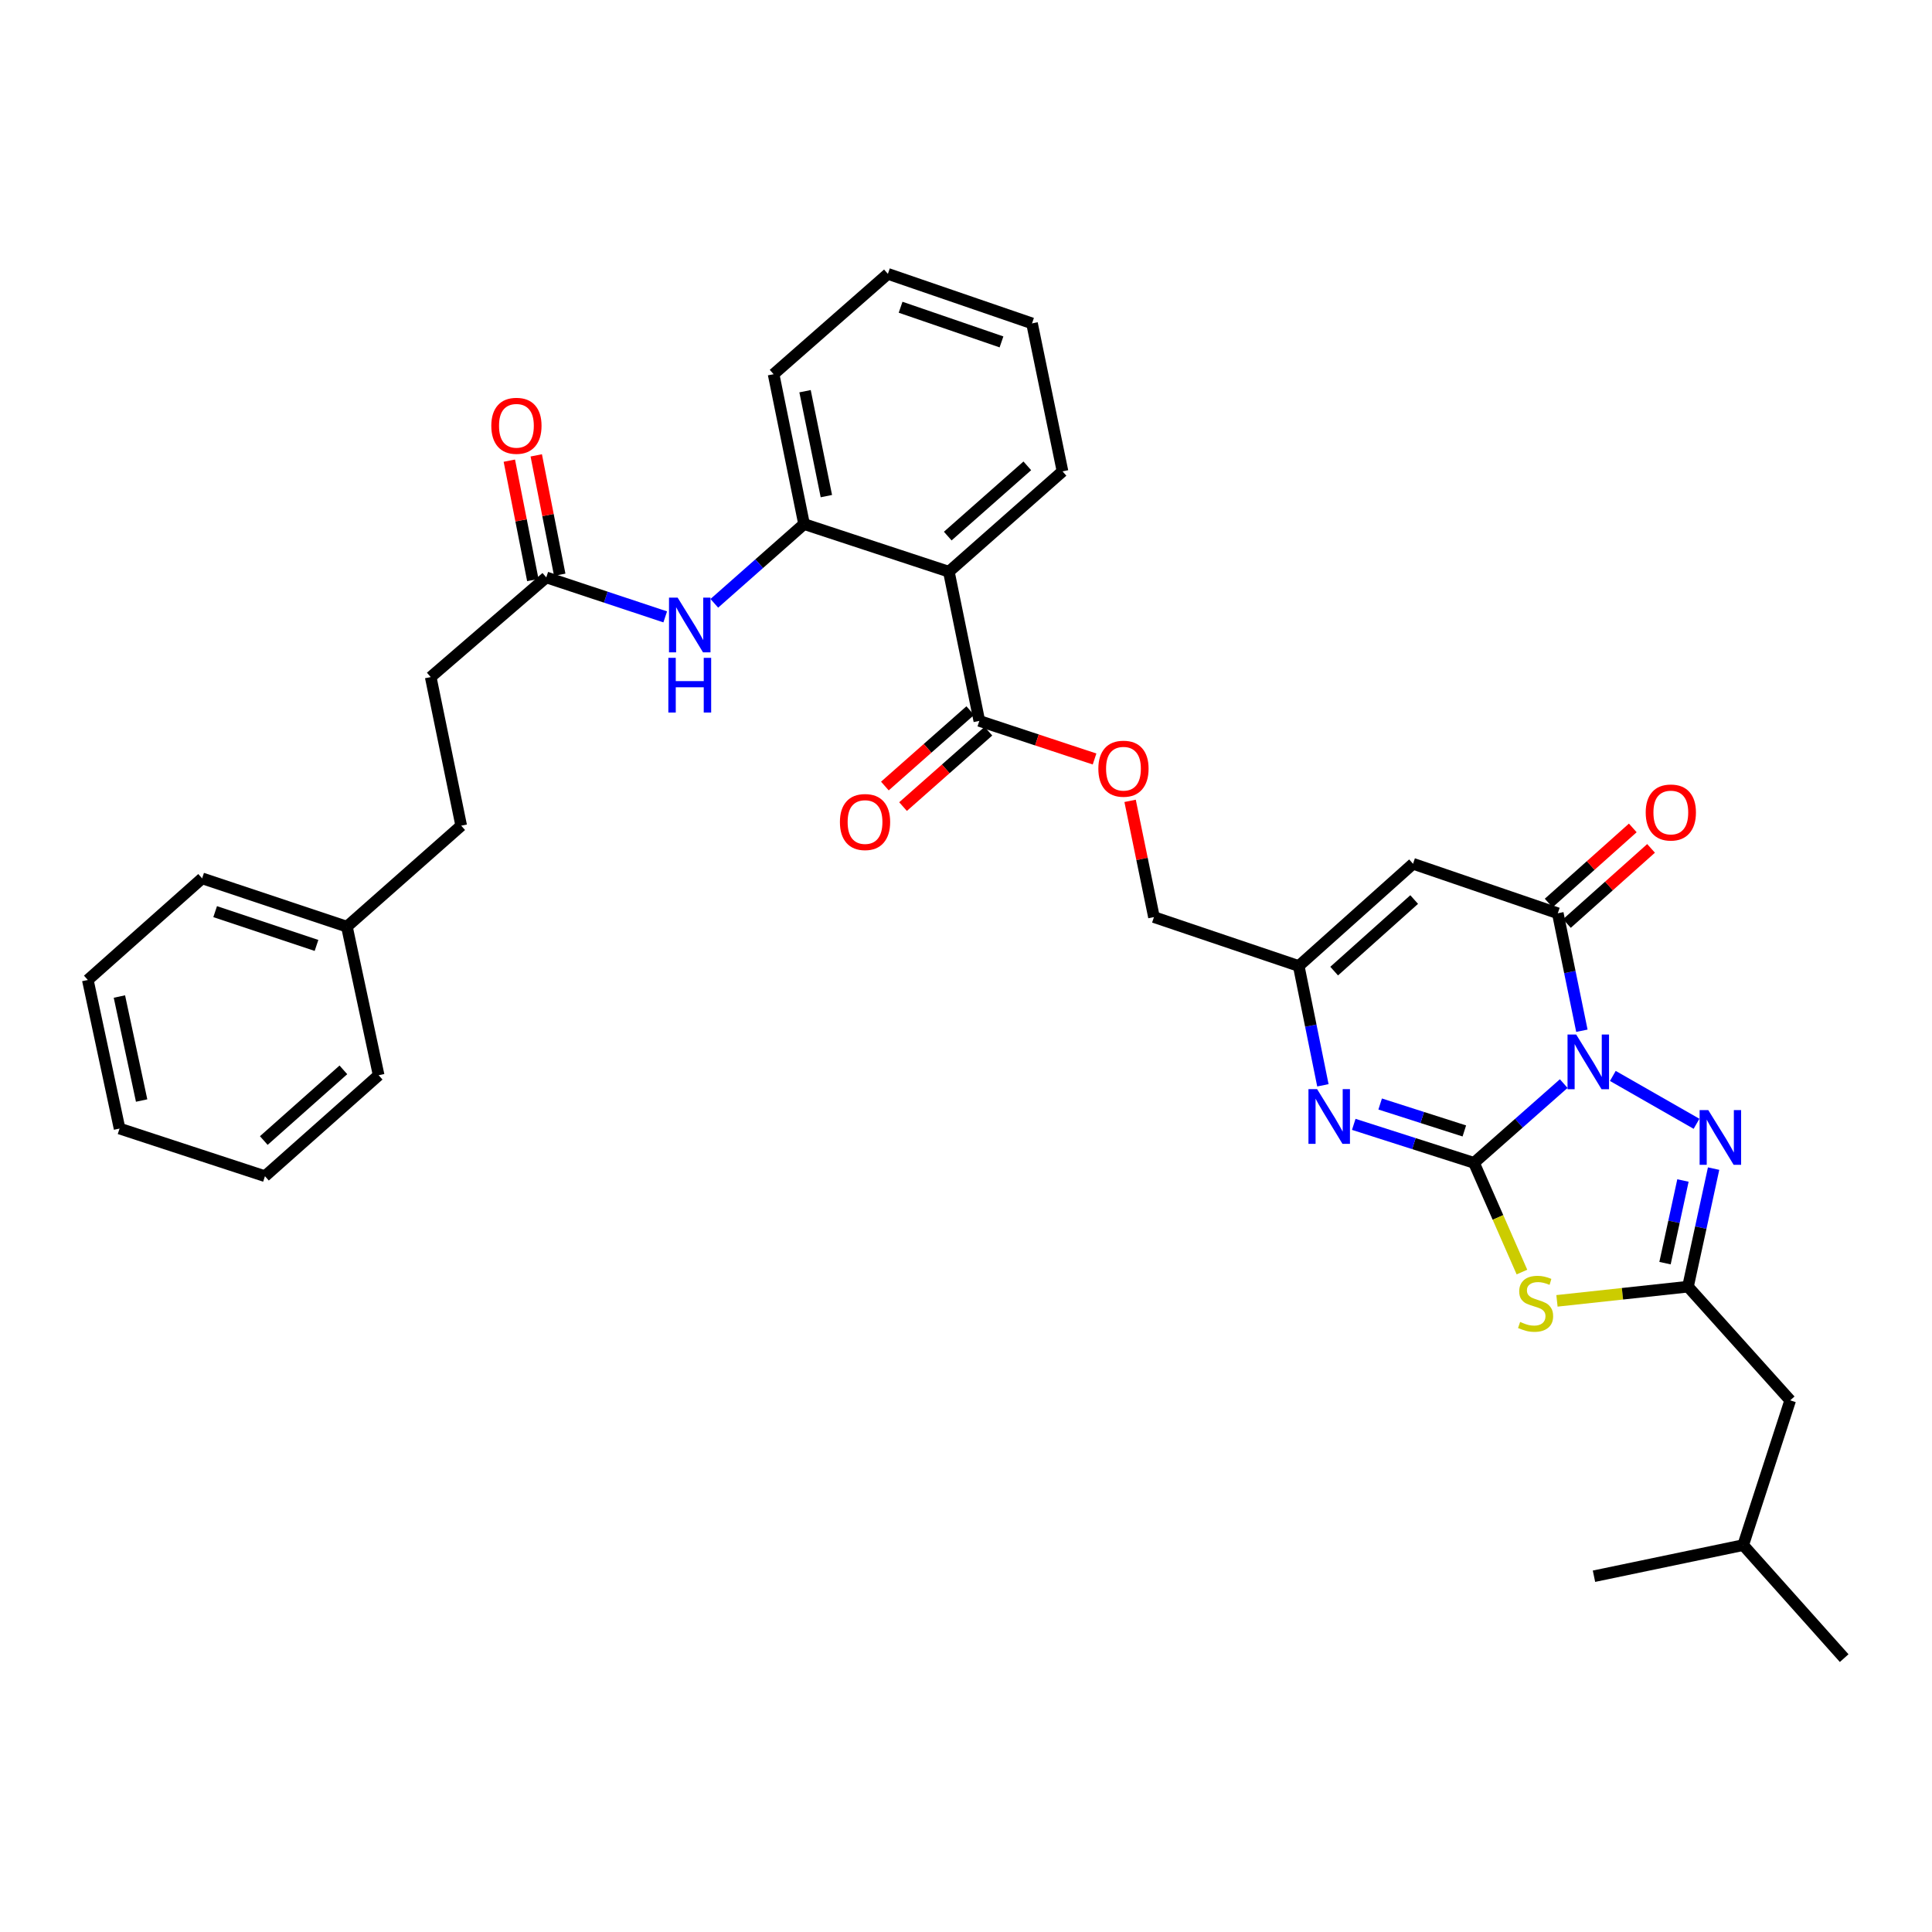 <?xml version='1.0' encoding='iso-8859-1'?>
<svg version='1.1' baseProfile='full'
              xmlns='http://www.w3.org/2000/svg'
                      xmlns:rdkit='http://www.rdkit.org/xml'
                      xmlns:xlink='http://www.w3.org/1999/xlink'
                  xml:space='preserve'
width='1000px' height='1000px' viewBox='0 0 1000 1000'>
<!-- END OF HEADER -->
<rect style='opacity:1.0;fill:#FFFFFF;stroke:none' width='1000' height='1000' x='0' y='0'> </rect>
<path class='bond-0' d='M 809.378,560.865 L 786.161,581.376' style='fill:none;fill-rule:evenodd;stroke:#0000FF;stroke-width:6px;stroke-linecap:butt;stroke-linejoin:miter;stroke-opacity:1' />
<path class='bond-0' d='M 786.161,581.376 L 762.944,601.887' style='fill:none;fill-rule:evenodd;stroke:#000000;stroke-width:6px;stroke-linecap:butt;stroke-linejoin:miter;stroke-opacity:1' />
<path class='bond-2' d='M 818.783,533.511 L 812.545,503.112' style='fill:none;fill-rule:evenodd;stroke:#0000FF;stroke-width:6px;stroke-linecap:butt;stroke-linejoin:miter;stroke-opacity:1' />
<path class='bond-2' d='M 812.545,503.112 L 806.307,472.714' style='fill:none;fill-rule:evenodd;stroke:#000000;stroke-width:6px;stroke-linecap:butt;stroke-linejoin:miter;stroke-opacity:1' />
<path class='bond-3' d='M 834.8,556.903 L 878.117,581.677' style='fill:none;fill-rule:evenodd;stroke:#0000FF;stroke-width:6px;stroke-linecap:butt;stroke-linejoin:miter;stroke-opacity:1' />
<path class='bond-1' d='M 762.944,601.887 L 775.349,630.149' style='fill:none;fill-rule:evenodd;stroke:#000000;stroke-width:6px;stroke-linecap:butt;stroke-linejoin:miter;stroke-opacity:1' />
<path class='bond-1' d='M 775.349,630.149 L 787.753,658.412' style='fill:none;fill-rule:evenodd;stroke:#CCCC00;stroke-width:6px;stroke-linecap:butt;stroke-linejoin:miter;stroke-opacity:1' />
<path class='bond-4' d='M 762.944,601.887 L 731.824,591.926' style='fill:none;fill-rule:evenodd;stroke:#000000;stroke-width:6px;stroke-linecap:butt;stroke-linejoin:miter;stroke-opacity:1' />
<path class='bond-4' d='M 731.824,591.926 L 700.704,581.965' style='fill:none;fill-rule:evenodd;stroke:#0000FF;stroke-width:6px;stroke-linecap:butt;stroke-linejoin:miter;stroke-opacity:1' />
<path class='bond-4' d='M 757.936,585.375 L 736.152,578.403' style='fill:none;fill-rule:evenodd;stroke:#000000;stroke-width:6px;stroke-linecap:butt;stroke-linejoin:miter;stroke-opacity:1' />
<path class='bond-4' d='M 736.152,578.403 L 714.368,571.43' style='fill:none;fill-rule:evenodd;stroke:#0000FF;stroke-width:6px;stroke-linecap:butt;stroke-linejoin:miter;stroke-opacity:1' />
<path class='bond-34' d='M 805.885,673.318 L 839.791,669.649' style='fill:none;fill-rule:evenodd;stroke:#CCCC00;stroke-width:6px;stroke-linecap:butt;stroke-linejoin:miter;stroke-opacity:1' />
<path class='bond-34' d='M 839.791,669.649 L 873.697,665.98' style='fill:none;fill-rule:evenodd;stroke:#000000;stroke-width:6px;stroke-linecap:butt;stroke-linejoin:miter;stroke-opacity:1' />
<path class='bond-6' d='M 806.307,472.714 L 731.383,447.085' style='fill:none;fill-rule:evenodd;stroke:#000000;stroke-width:6px;stroke-linecap:butt;stroke-linejoin:miter;stroke-opacity:1' />
<path class='bond-14' d='M 811.035,478.01 L 832.809,458.567' style='fill:none;fill-rule:evenodd;stroke:#000000;stroke-width:6px;stroke-linecap:butt;stroke-linejoin:miter;stroke-opacity:1' />
<path class='bond-14' d='M 832.809,458.567 L 854.583,439.124' style='fill:none;fill-rule:evenodd;stroke:#FF0000;stroke-width:6px;stroke-linecap:butt;stroke-linejoin:miter;stroke-opacity:1' />
<path class='bond-14' d='M 801.578,467.418 L 823.352,447.976' style='fill:none;fill-rule:evenodd;stroke:#000000;stroke-width:6px;stroke-linecap:butt;stroke-linejoin:miter;stroke-opacity:1' />
<path class='bond-14' d='M 823.352,447.976 L 845.125,428.533' style='fill:none;fill-rule:evenodd;stroke:#FF0000;stroke-width:6px;stroke-linecap:butt;stroke-linejoin:miter;stroke-opacity:1' />
<path class='bond-5' d='M 886.958,604.873 L 880.328,635.426' style='fill:none;fill-rule:evenodd;stroke:#0000FF;stroke-width:6px;stroke-linecap:butt;stroke-linejoin:miter;stroke-opacity:1' />
<path class='bond-5' d='M 880.328,635.426 L 873.697,665.98' style='fill:none;fill-rule:evenodd;stroke:#000000;stroke-width:6px;stroke-linecap:butt;stroke-linejoin:miter;stroke-opacity:1' />
<path class='bond-5' d='M 871.093,611.027 L 866.452,632.415' style='fill:none;fill-rule:evenodd;stroke:#0000FF;stroke-width:6px;stroke-linecap:butt;stroke-linejoin:miter;stroke-opacity:1' />
<path class='bond-5' d='M 866.452,632.415 L 861.81,653.802' style='fill:none;fill-rule:evenodd;stroke:#000000;stroke-width:6px;stroke-linecap:butt;stroke-linejoin:miter;stroke-opacity:1' />
<path class='bond-35' d='M 684.726,561.751 L 678.473,530.875' style='fill:none;fill-rule:evenodd;stroke:#0000FF;stroke-width:6px;stroke-linecap:butt;stroke-linejoin:miter;stroke-opacity:1' />
<path class='bond-35' d='M 678.473,530.875 L 672.22,500' style='fill:none;fill-rule:evenodd;stroke:#000000;stroke-width:6px;stroke-linecap:butt;stroke-linejoin:miter;stroke-opacity:1' />
<path class='bond-17' d='M 873.697,665.98 L 926.605,724.819' style='fill:none;fill-rule:evenodd;stroke:#000000;stroke-width:6px;stroke-linecap:butt;stroke-linejoin:miter;stroke-opacity:1' />
<path class='bond-8' d='M 731.383,447.085 L 672.22,500' style='fill:none;fill-rule:evenodd;stroke:#000000;stroke-width:6px;stroke-linecap:butt;stroke-linejoin:miter;stroke-opacity:1' />
<path class='bond-8' d='M 731.974,465.605 L 690.56,502.646' style='fill:none;fill-rule:evenodd;stroke:#000000;stroke-width:6px;stroke-linecap:butt;stroke-linejoin:miter;stroke-opacity:1' />
<path class='bond-7' d='M 491.126,295.911 L 506.902,373.139' style='fill:none;fill-rule:evenodd;stroke:#000000;stroke-width:6px;stroke-linecap:butt;stroke-linejoin:miter;stroke-opacity:1' />
<path class='bond-10' d='M 491.126,295.911 L 416.178,271.252' style='fill:none;fill-rule:evenodd;stroke:#000000;stroke-width:6px;stroke-linecap:butt;stroke-linejoin:miter;stroke-opacity:1' />
<path class='bond-21' d='M 491.126,295.911 L 549.957,243.974' style='fill:none;fill-rule:evenodd;stroke:#000000;stroke-width:6px;stroke-linecap:butt;stroke-linejoin:miter;stroke-opacity:1' />
<path class='bond-21' d='M 490.553,277.476 L 531.735,241.12' style='fill:none;fill-rule:evenodd;stroke:#000000;stroke-width:6px;stroke-linecap:butt;stroke-linejoin:miter;stroke-opacity:1' />
<path class='bond-18' d='M 672.22,500 L 597.288,474.686' style='fill:none;fill-rule:evenodd;stroke:#000000;stroke-width:6px;stroke-linecap:butt;stroke-linejoin:miter;stroke-opacity:1' />
<path class='bond-9' d='M 506.902,373.139 L 536.721,382.995' style='fill:none;fill-rule:evenodd;stroke:#000000;stroke-width:6px;stroke-linecap:butt;stroke-linejoin:miter;stroke-opacity:1' />
<path class='bond-9' d='M 536.721,382.995 L 566.539,392.851' style='fill:none;fill-rule:evenodd;stroke:#FF0000;stroke-width:6px;stroke-linecap:butt;stroke-linejoin:miter;stroke-opacity:1' />
<path class='bond-15' d='M 502.202,367.818 L 480.107,387.335' style='fill:none;fill-rule:evenodd;stroke:#000000;stroke-width:6px;stroke-linecap:butt;stroke-linejoin:miter;stroke-opacity:1' />
<path class='bond-15' d='M 480.107,387.335 L 458.013,406.852' style='fill:none;fill-rule:evenodd;stroke:#FF0000;stroke-width:6px;stroke-linecap:butt;stroke-linejoin:miter;stroke-opacity:1' />
<path class='bond-15' d='M 511.603,378.46 L 489.508,397.977' style='fill:none;fill-rule:evenodd;stroke:#000000;stroke-width:6px;stroke-linecap:butt;stroke-linejoin:miter;stroke-opacity:1' />
<path class='bond-15' d='M 489.508,397.977 L 467.413,417.494' style='fill:none;fill-rule:evenodd;stroke:#FF0000;stroke-width:6px;stroke-linecap:butt;stroke-linejoin:miter;stroke-opacity:1' />
<path class='bond-11' d='M 416.178,271.252 L 392.953,291.764' style='fill:none;fill-rule:evenodd;stroke:#000000;stroke-width:6px;stroke-linecap:butt;stroke-linejoin:miter;stroke-opacity:1' />
<path class='bond-11' d='M 392.953,291.764 L 369.728,312.276' style='fill:none;fill-rule:evenodd;stroke:#0000FF;stroke-width:6px;stroke-linecap:butt;stroke-linejoin:miter;stroke-opacity:1' />
<path class='bond-23' d='M 416.178,271.252 L 400.409,193.678' style='fill:none;fill-rule:evenodd;stroke:#000000;stroke-width:6px;stroke-linecap:butt;stroke-linejoin:miter;stroke-opacity:1' />
<path class='bond-23' d='M 427.727,256.787 L 416.689,202.485' style='fill:none;fill-rule:evenodd;stroke:#000000;stroke-width:6px;stroke-linecap:butt;stroke-linejoin:miter;stroke-opacity:1' />
<path class='bond-12' d='M 344.319,319.292 L 313.536,309.077' style='fill:none;fill-rule:evenodd;stroke:#0000FF;stroke-width:6px;stroke-linecap:butt;stroke-linejoin:miter;stroke-opacity:1' />
<path class='bond-12' d='M 313.536,309.077 L 282.753,298.862' style='fill:none;fill-rule:evenodd;stroke:#000000;stroke-width:6px;stroke-linecap:butt;stroke-linejoin:miter;stroke-opacity:1' />
<path class='bond-16' d='M 289.719,297.491 L 283.641,266.596' style='fill:none;fill-rule:evenodd;stroke:#000000;stroke-width:6px;stroke-linecap:butt;stroke-linejoin:miter;stroke-opacity:1' />
<path class='bond-16' d='M 283.641,266.596 L 277.564,235.7' style='fill:none;fill-rule:evenodd;stroke:#FF0000;stroke-width:6px;stroke-linecap:butt;stroke-linejoin:miter;stroke-opacity:1' />
<path class='bond-16' d='M 275.787,300.232 L 269.709,269.336' style='fill:none;fill-rule:evenodd;stroke:#000000;stroke-width:6px;stroke-linecap:butt;stroke-linejoin:miter;stroke-opacity:1' />
<path class='bond-16' d='M 269.709,269.336 L 263.631,238.441' style='fill:none;fill-rule:evenodd;stroke:#FF0000;stroke-width:6px;stroke-linecap:butt;stroke-linejoin:miter;stroke-opacity:1' />
<path class='bond-19' d='M 282.753,298.862 L 222.936,350.452' style='fill:none;fill-rule:evenodd;stroke:#000000;stroke-width:6px;stroke-linecap:butt;stroke-linejoin:miter;stroke-opacity:1' />
<path class='bond-13' d='M 584.936,414.52 L 591.112,444.603' style='fill:none;fill-rule:evenodd;stroke:#FF0000;stroke-width:6px;stroke-linecap:butt;stroke-linejoin:miter;stroke-opacity:1' />
<path class='bond-13' d='M 591.112,444.603 L 597.288,474.686' style='fill:none;fill-rule:evenodd;stroke:#000000;stroke-width:6px;stroke-linecap:butt;stroke-linejoin:miter;stroke-opacity:1' />
<path class='bond-24' d='M 926.605,724.819 L 902.277,799.743' style='fill:none;fill-rule:evenodd;stroke:#000000;stroke-width:6px;stroke-linecap:butt;stroke-linejoin:miter;stroke-opacity:1' />
<path class='bond-20' d='M 222.936,350.452 L 238.72,427.371' style='fill:none;fill-rule:evenodd;stroke:#000000;stroke-width:6px;stroke-linecap:butt;stroke-linejoin:miter;stroke-opacity:1' />
<path class='bond-22' d='M 238.72,427.371 L 179.557,479.632' style='fill:none;fill-rule:evenodd;stroke:#000000;stroke-width:6px;stroke-linecap:butt;stroke-linejoin:miter;stroke-opacity:1' />
<path class='bond-27' d='M 549.957,243.974 L 534.173,167.386' style='fill:none;fill-rule:evenodd;stroke:#000000;stroke-width:6px;stroke-linecap:butt;stroke-linejoin:miter;stroke-opacity:1' />
<path class='bond-25' d='M 179.557,479.632 L 104.618,454.642' style='fill:none;fill-rule:evenodd;stroke:#000000;stroke-width:6px;stroke-linecap:butt;stroke-linejoin:miter;stroke-opacity:1' />
<path class='bond-25' d='M 163.825,489.353 L 111.367,471.86' style='fill:none;fill-rule:evenodd;stroke:#000000;stroke-width:6px;stroke-linecap:butt;stroke-linejoin:miter;stroke-opacity:1' />
<path class='bond-26' d='M 179.557,479.632 L 195.989,556.536' style='fill:none;fill-rule:evenodd;stroke:#000000;stroke-width:6px;stroke-linecap:butt;stroke-linejoin:miter;stroke-opacity:1' />
<path class='bond-36' d='M 400.409,193.678 L 459.572,141.756' style='fill:none;fill-rule:evenodd;stroke:#000000;stroke-width:6px;stroke-linecap:butt;stroke-linejoin:miter;stroke-opacity:1' />
<path class='bond-28' d='M 902.277,799.743 L 954.545,858.244' style='fill:none;fill-rule:evenodd;stroke:#000000;stroke-width:6px;stroke-linecap:butt;stroke-linejoin:miter;stroke-opacity:1' />
<path class='bond-29' d='M 902.277,799.743 L 825.042,815.852' style='fill:none;fill-rule:evenodd;stroke:#000000;stroke-width:6px;stroke-linecap:butt;stroke-linejoin:miter;stroke-opacity:1' />
<path class='bond-32' d='M 104.618,454.642 L 45.455,507.234' style='fill:none;fill-rule:evenodd;stroke:#000000;stroke-width:6px;stroke-linecap:butt;stroke-linejoin:miter;stroke-opacity:1' />
<path class='bond-31' d='M 195.989,556.536 L 137.141,608.797' style='fill:none;fill-rule:evenodd;stroke:#000000;stroke-width:6px;stroke-linecap:butt;stroke-linejoin:miter;stroke-opacity:1' />
<path class='bond-31' d='M 177.733,553.758 L 136.54,590.341' style='fill:none;fill-rule:evenodd;stroke:#000000;stroke-width:6px;stroke-linecap:butt;stroke-linejoin:miter;stroke-opacity:1' />
<path class='bond-30' d='M 534.173,167.386 L 459.572,141.756' style='fill:none;fill-rule:evenodd;stroke:#000000;stroke-width:6px;stroke-linecap:butt;stroke-linejoin:miter;stroke-opacity:1' />
<path class='bond-30' d='M 518.369,176.97 L 466.149,159.029' style='fill:none;fill-rule:evenodd;stroke:#000000;stroke-width:6px;stroke-linecap:butt;stroke-linejoin:miter;stroke-opacity:1' />
<path class='bond-33' d='M 137.141,608.797 L 61.886,584.138' style='fill:none;fill-rule:evenodd;stroke:#000000;stroke-width:6px;stroke-linecap:butt;stroke-linejoin:miter;stroke-opacity:1' />
<path class='bond-37' d='M 45.455,507.234 L 61.886,584.138' style='fill:none;fill-rule:evenodd;stroke:#000000;stroke-width:6px;stroke-linecap:butt;stroke-linejoin:miter;stroke-opacity:1' />
<path class='bond-37' d='M 61.805,515.802 L 73.307,569.635' style='fill:none;fill-rule:evenodd;stroke:#000000;stroke-width:6px;stroke-linecap:butt;stroke-linejoin:miter;stroke-opacity:1' />
<path  class='atom-0' d='M 815.831 535.474
L 825.111 550.474
Q 826.031 551.954, 827.511 554.634
Q 828.991 557.314, 829.071 557.474
L 829.071 535.474
L 832.831 535.474
L 832.831 563.794
L 828.951 563.794
L 818.991 547.394
Q 817.831 545.474, 816.591 543.274
Q 815.391 541.074, 815.031 540.394
L 815.031 563.794
L 811.351 563.794
L 811.351 535.474
L 815.831 535.474
' fill='#0000FF'/>
<path  class='atom-2' d='M 786.821 684.235
Q 787.141 684.355, 788.461 684.915
Q 789.781 685.475, 791.221 685.835
Q 792.701 686.155, 794.141 686.155
Q 796.821 686.155, 798.381 684.875
Q 799.941 683.555, 799.941 681.275
Q 799.941 679.715, 799.141 678.755
Q 798.381 677.795, 797.181 677.275
Q 795.981 676.755, 793.981 676.155
Q 791.461 675.395, 789.941 674.675
Q 788.461 673.955, 787.381 672.435
Q 786.341 670.915, 786.341 668.355
Q 786.341 664.795, 788.741 662.595
Q 791.181 660.395, 795.981 660.395
Q 799.261 660.395, 802.981 661.955
L 802.061 665.035
Q 798.661 663.635, 796.101 663.635
Q 793.341 663.635, 791.821 664.795
Q 790.301 665.915, 790.341 667.875
Q 790.341 669.395, 791.101 670.315
Q 791.901 671.235, 793.021 671.755
Q 794.181 672.275, 796.101 672.875
Q 798.661 673.675, 800.181 674.475
Q 801.701 675.275, 802.781 676.915
Q 803.901 678.515, 803.901 681.275
Q 803.901 685.195, 801.261 687.315
Q 798.661 689.395, 794.301 689.395
Q 791.781 689.395, 789.861 688.835
Q 787.981 688.315, 785.741 687.395
L 786.821 684.235
' fill='#CCCC00'/>
<path  class='atom-4' d='M 884.2 574.577
L 893.48 589.577
Q 894.4 591.057, 895.88 593.737
Q 897.36 596.417, 897.44 596.577
L 897.44 574.577
L 901.2 574.577
L 901.2 602.897
L 897.32 602.897
L 887.36 586.497
Q 886.2 584.577, 884.96 582.377
Q 883.76 580.177, 883.4 579.497
L 883.4 602.897
L 879.72 602.897
L 879.72 574.577
L 884.2 574.577
' fill='#0000FF'/>
<path  class='atom-5' d='M 681.736 563.738
L 691.016 578.738
Q 691.936 580.218, 693.416 582.898
Q 694.896 585.578, 694.976 585.738
L 694.976 563.738
L 698.736 563.738
L 698.736 592.058
L 694.856 592.058
L 684.896 575.658
Q 683.736 573.738, 682.496 571.538
Q 681.296 569.338, 680.936 568.658
L 680.936 592.058
L 677.256 592.058
L 677.256 563.738
L 681.736 563.738
' fill='#0000FF'/>
<path  class='atom-12' d='M 350.755 309.345
L 360.035 324.345
Q 360.955 325.825, 362.435 328.505
Q 363.915 331.185, 363.995 331.345
L 363.995 309.345
L 367.755 309.345
L 367.755 337.665
L 363.875 337.665
L 353.915 321.265
Q 352.755 319.345, 351.515 317.145
Q 350.315 314.945, 349.955 314.265
L 349.955 337.665
L 346.275 337.665
L 346.275 309.345
L 350.755 309.345
' fill='#0000FF'/>
<path  class='atom-12' d='M 345.935 340.497
L 349.775 340.497
L 349.775 352.537
L 364.255 352.537
L 364.255 340.497
L 368.095 340.497
L 368.095 368.817
L 364.255 368.817
L 364.255 355.737
L 349.775 355.737
L 349.775 368.817
L 345.935 368.817
L 345.935 340.497
' fill='#0000FF'/>
<path  class='atom-14' d='M 568.503 397.878
Q 568.503 391.078, 571.863 387.278
Q 575.223 383.478, 581.503 383.478
Q 587.783 383.478, 591.143 387.278
Q 594.503 391.078, 594.503 397.878
Q 594.503 404.758, 591.103 408.678
Q 587.703 412.558, 581.503 412.558
Q 575.263 412.558, 571.863 408.678
Q 568.503 404.798, 568.503 397.878
M 581.503 409.358
Q 585.823 409.358, 588.143 406.478
Q 590.503 403.558, 590.503 397.878
Q 590.503 392.318, 588.143 389.518
Q 585.823 386.678, 581.503 386.678
Q 577.183 386.678, 574.823 389.478
Q 572.503 392.278, 572.503 397.878
Q 572.503 403.598, 574.823 406.478
Q 577.183 409.358, 581.503 409.358
' fill='#FF0000'/>
<path  class='atom-15' d='M 851.815 420.549
Q 851.815 413.749, 855.175 409.949
Q 858.535 406.149, 864.815 406.149
Q 871.095 406.149, 874.455 409.949
Q 877.815 413.749, 877.815 420.549
Q 877.815 427.429, 874.415 431.349
Q 871.015 435.229, 864.815 435.229
Q 858.575 435.229, 855.175 431.349
Q 851.815 427.469, 851.815 420.549
M 864.815 432.029
Q 869.135 432.029, 871.455 429.149
Q 873.815 426.229, 873.815 420.549
Q 873.815 414.989, 871.455 412.189
Q 869.135 409.349, 864.815 409.349
Q 860.495 409.349, 858.135 412.149
Q 855.815 414.949, 855.815 420.549
Q 855.815 426.269, 858.135 429.149
Q 860.495 432.029, 864.815 432.029
' fill='#FF0000'/>
<path  class='atom-16' d='M 434.739 425.479
Q 434.739 418.679, 438.099 414.879
Q 441.459 411.079, 447.739 411.079
Q 454.019 411.079, 457.379 414.879
Q 460.739 418.679, 460.739 425.479
Q 460.739 432.359, 457.339 436.279
Q 453.939 440.159, 447.739 440.159
Q 441.499 440.159, 438.099 436.279
Q 434.739 432.399, 434.739 425.479
M 447.739 436.959
Q 452.059 436.959, 454.379 434.079
Q 456.739 431.159, 456.739 425.479
Q 456.739 419.919, 454.379 417.119
Q 452.059 414.279, 447.739 414.279
Q 443.419 414.279, 441.059 417.079
Q 438.739 419.879, 438.739 425.479
Q 438.739 431.199, 441.059 434.079
Q 443.419 436.959, 447.739 436.959
' fill='#FF0000'/>
<path  class='atom-17' d='M 254.3 220.389
Q 254.3 213.589, 257.66 209.789
Q 261.02 205.989, 267.3 205.989
Q 273.58 205.989, 276.94 209.789
Q 280.3 213.589, 280.3 220.389
Q 280.3 227.269, 276.9 231.189
Q 273.5 235.069, 267.3 235.069
Q 261.06 235.069, 257.66 231.189
Q 254.3 227.309, 254.3 220.389
M 267.3 231.869
Q 271.62 231.869, 273.94 228.989
Q 276.3 226.069, 276.3 220.389
Q 276.3 214.829, 273.94 212.029
Q 271.62 209.189, 267.3 209.189
Q 262.98 209.189, 260.62 211.989
Q 258.3 214.789, 258.3 220.389
Q 258.3 226.109, 260.62 228.989
Q 262.98 231.869, 267.3 231.869
' fill='#FF0000'/>
</svg>
